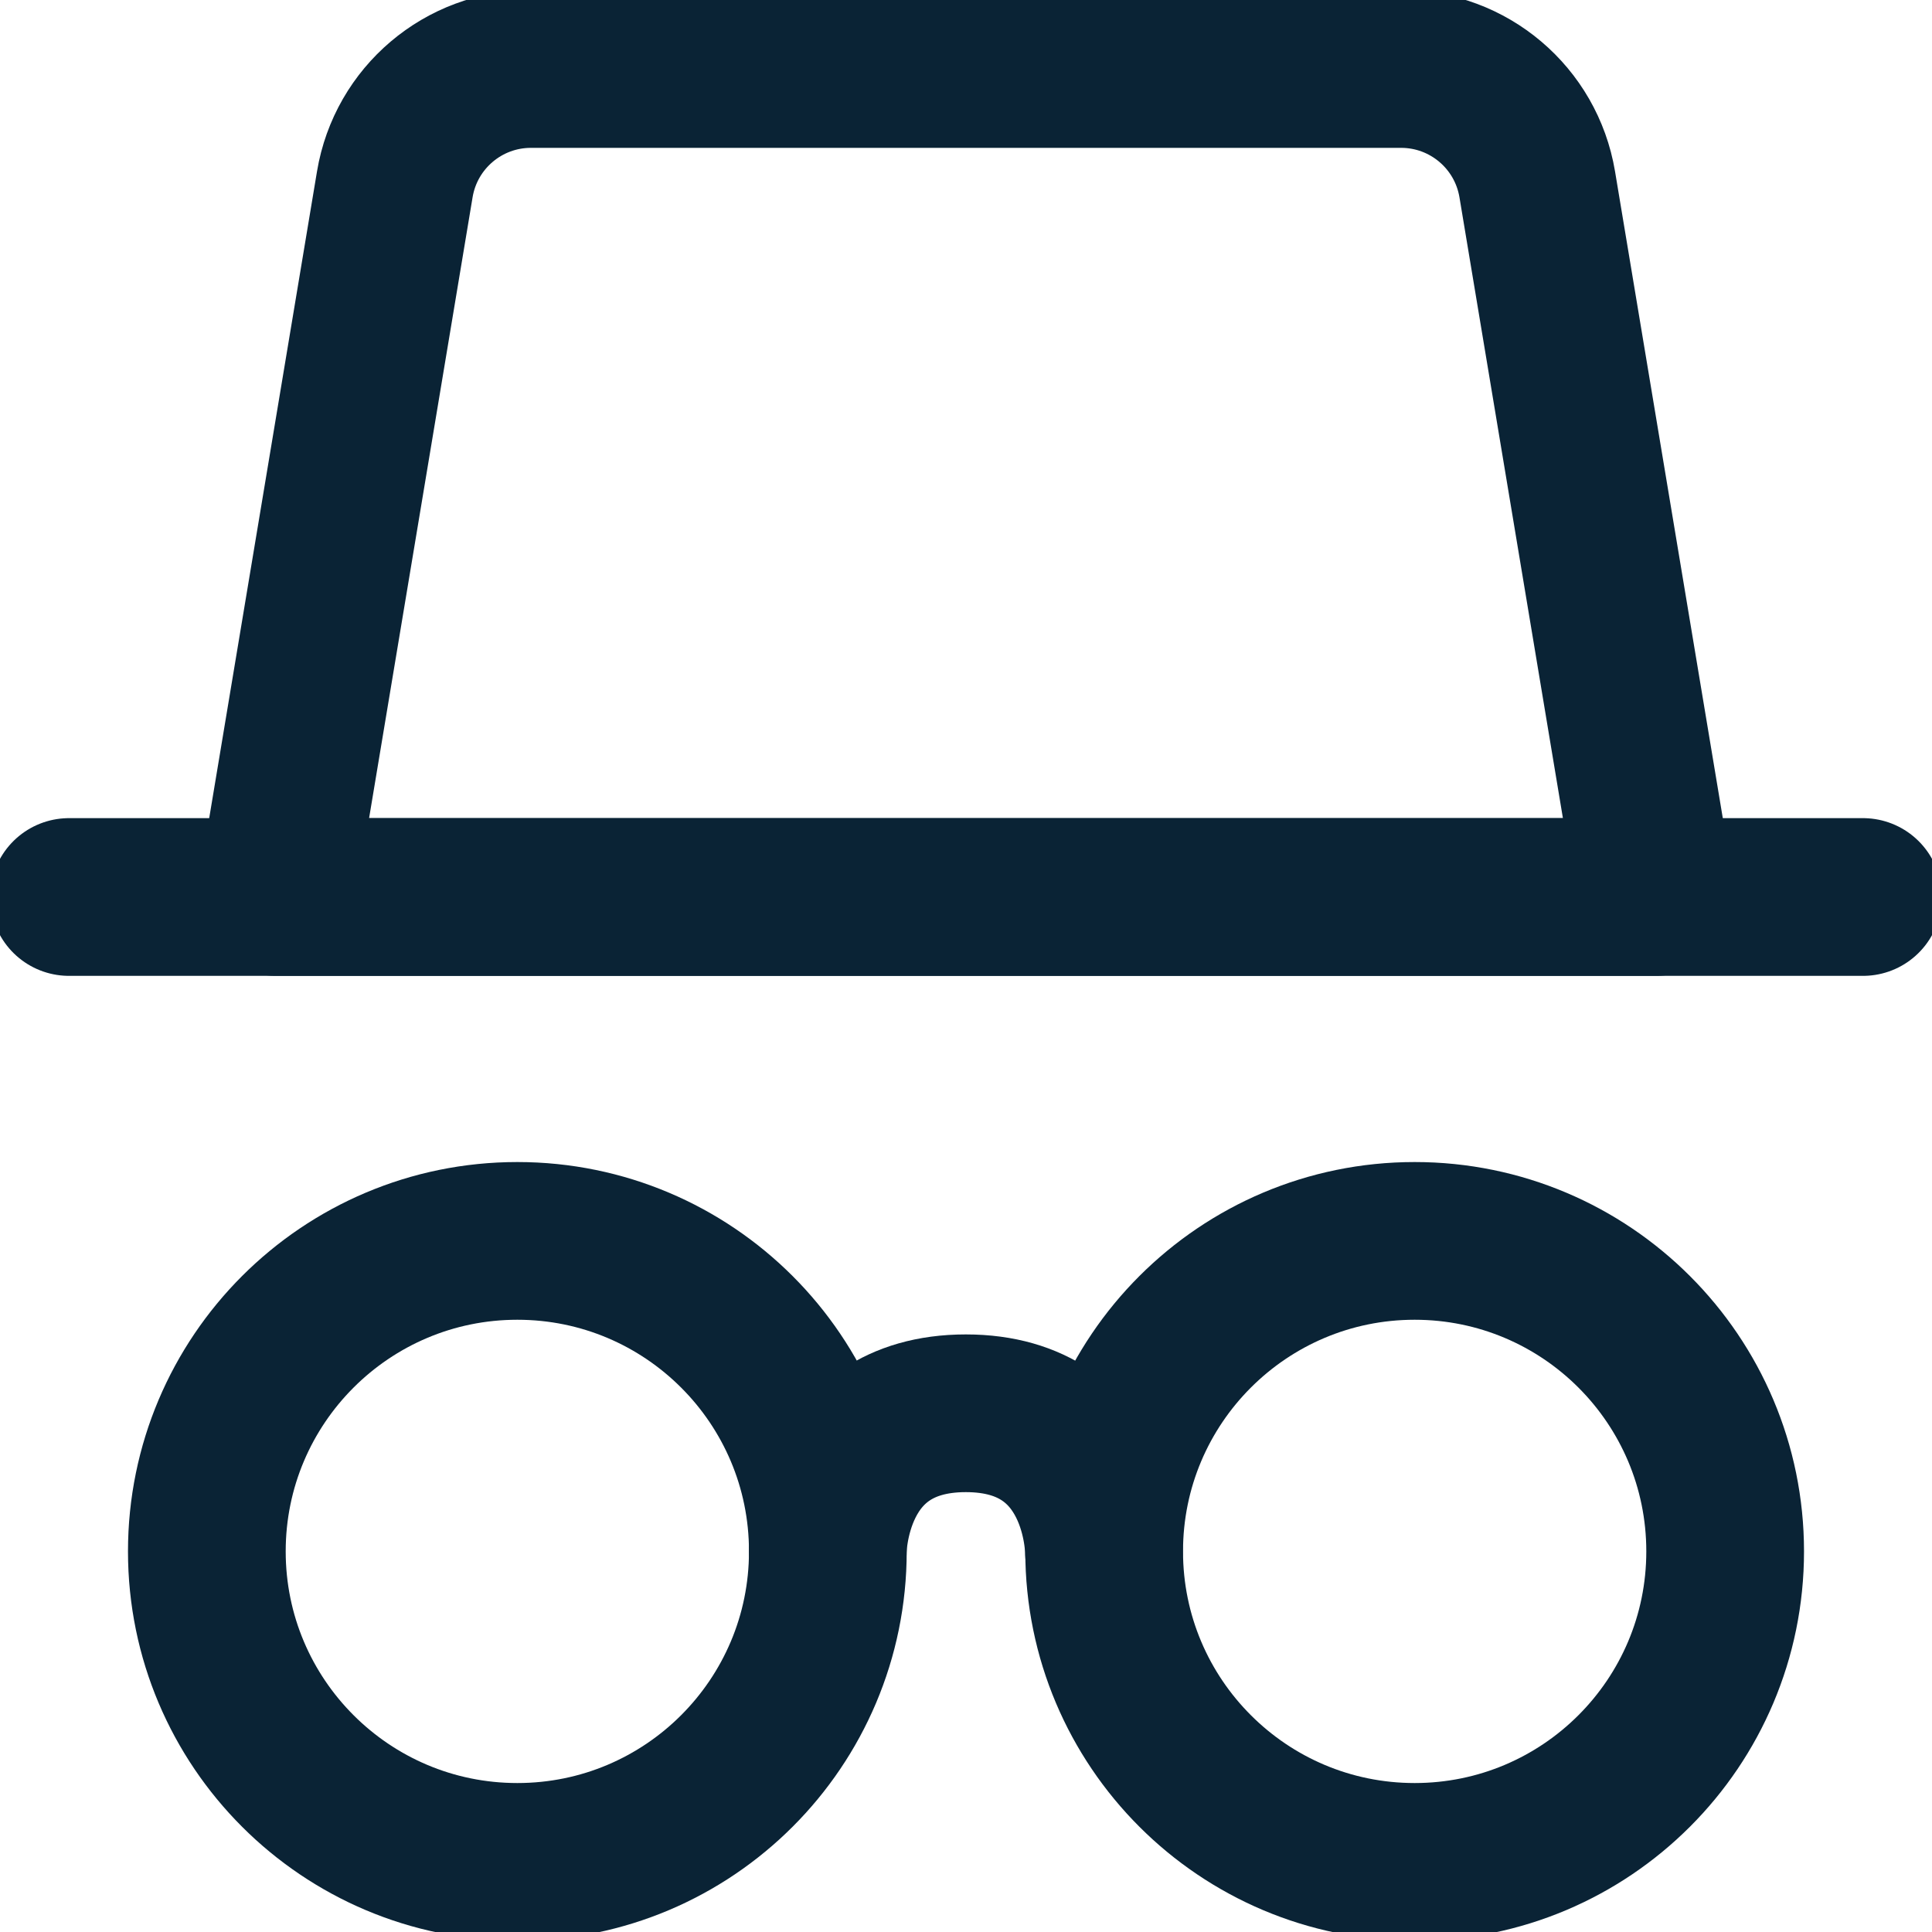<?xml version="1.0" encoding="UTF-8"?>
<svg xmlns="http://www.w3.org/2000/svg" width="49" height="49" viewBox="0 0 49 49" fill="none">
  <g clip-path="url(#clip0_4183_1429)">
    <path d="M13.121 47.222C17.47 47.222 20.996 43.696 20.996 39.347C20.996 34.998 17.47 31.472 13.121 31.472C8.772 31.472 5.246 34.998 5.246 39.347C5.246 43.696 8.772 47.222 13.121 47.222Z" stroke="#0A2335" stroke-width="4" stroke-linecap="round" stroke-linejoin="round"></path>
    <path d="M35.879 47.222C40.228 47.222 43.754 43.696 43.754 39.347C43.754 34.998 40.228 31.472 35.879 31.472C31.53 31.472 28.004 34.998 28.004 39.347C28.004 43.696 31.53 47.222 35.879 47.222Z" stroke="#0A2335" stroke-width="4" stroke-linecap="round" stroke-linejoin="round"></path>
    <path d="M20.994 39.346C20.994 39.346 20.994 35.844 24.496 35.844C27.998 35.844 27.998 39.346 27.998 39.346" stroke="#0A2335" stroke-width="4" stroke-linecap="round" stroke-linejoin="round"></path>
    <path d="M1.75 22.75H47.25" stroke="#0A2335" stroke-width="4" stroke-linecap="round" stroke-linejoin="round"></path>
    <path d="M10.013 4.675C10.294 2.987 11.754 1.75 13.465 1.75H35.535C37.246 1.75 38.706 2.987 38.988 4.675L42 22.75H7L10.013 4.675Z" stroke="#0A2335" stroke-width="4" stroke-linecap="round" stroke-linejoin="round"></path>
  </g>
  <defs>
    <clipPath id="clip0_4183_1429">
      <rect width="49" height="49" fill="white"></rect>
    </clipPath>
  </defs>
</svg>

